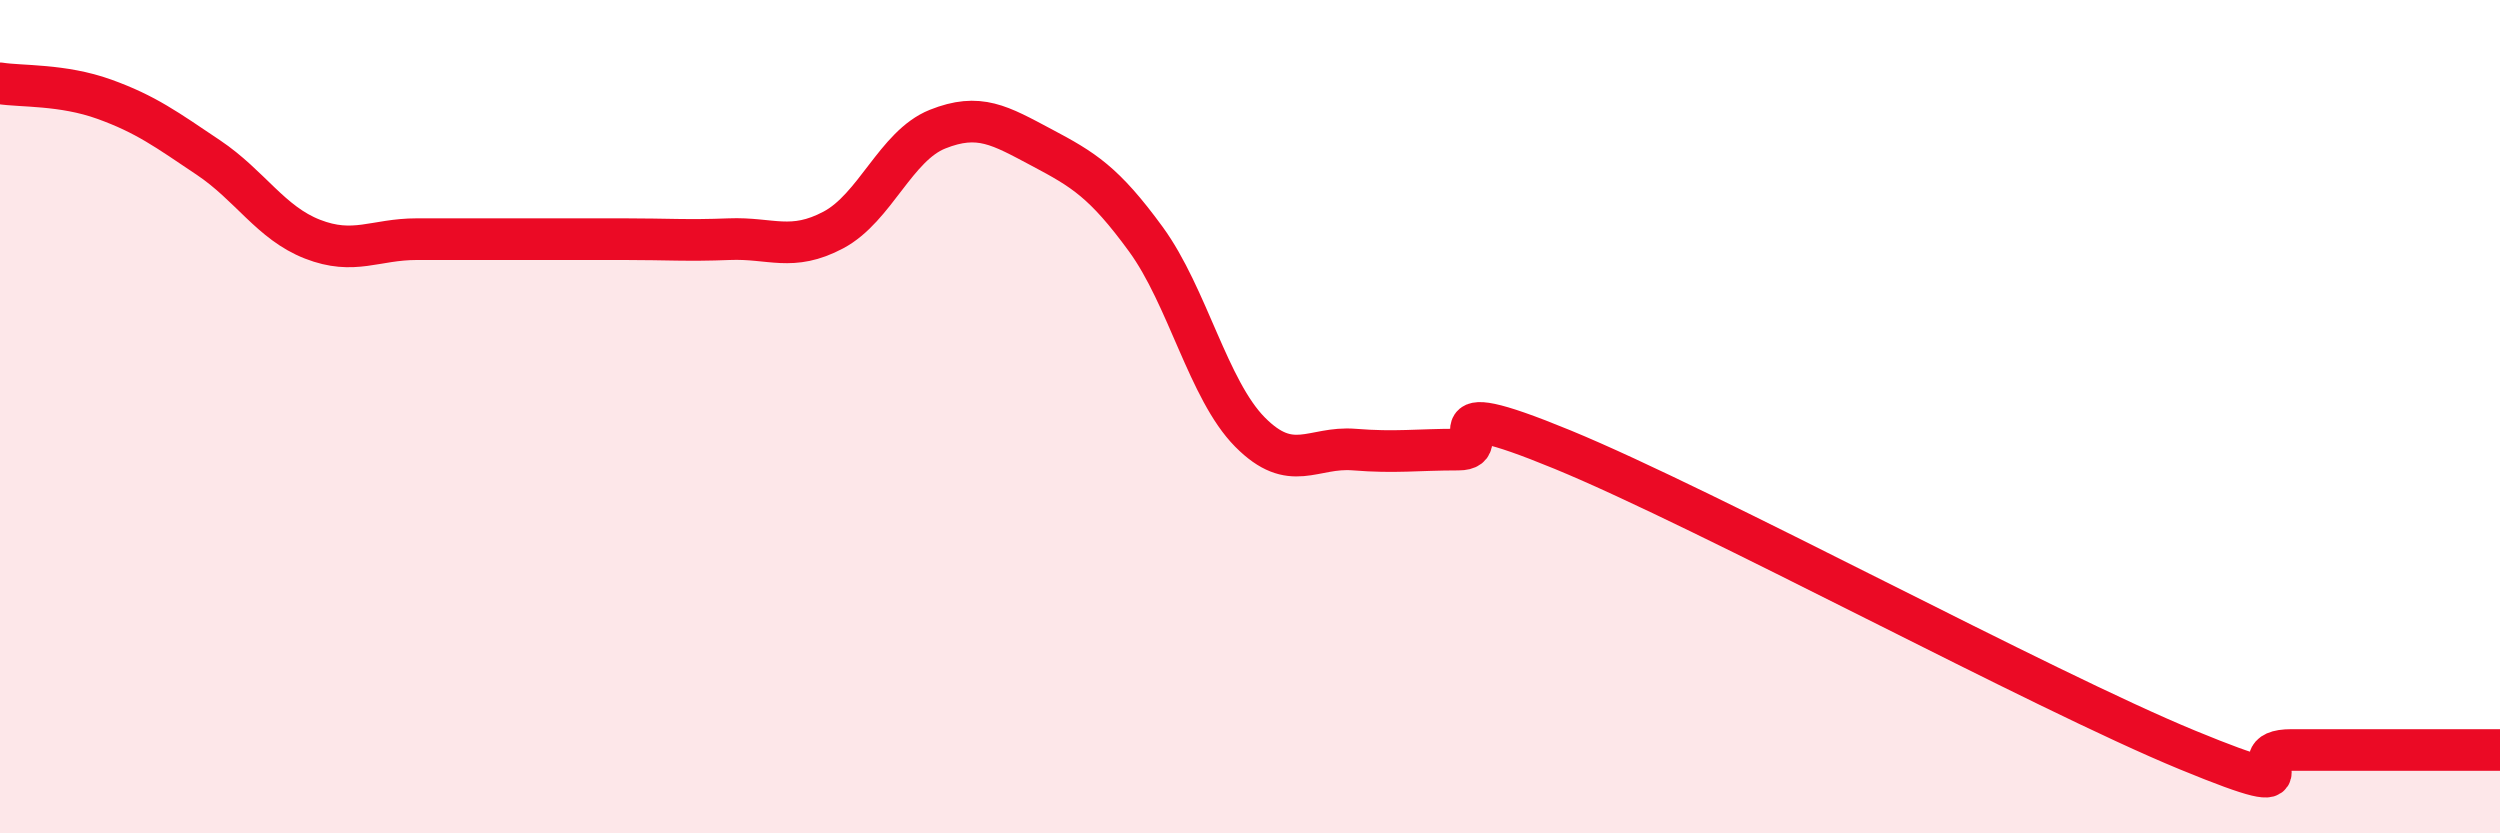 
    <svg width="60" height="20" viewBox="0 0 60 20" xmlns="http://www.w3.org/2000/svg">
      <path
        d="M 0,2 C 0.5,2.08 1.5,2.02 2.5,2.38 C 3.5,2.74 4,3.11 5,3.78 C 6,4.45 6.5,5.35 7.5,5.74 C 8.5,6.13 9,5.74 10,5.74 C 11,5.74 11.5,5.74 12.5,5.74 C 13.5,5.74 14,5.74 15,5.74 C 16,5.74 16.5,5.78 17.5,5.74 C 18.5,5.7 19,6.05 20,5.52 C 21,4.99 21.5,3.5 22.5,3.1 C 23.5,2.7 24,3.01 25,3.54 C 26,4.07 26.5,4.37 27.5,5.74 C 28.5,7.11 29,9.36 30,10.37 C 31,11.38 31.5,10.71 32.5,10.79 C 33.5,10.87 34,10.79 35,10.79 C 36,10.79 34,9.35 37.5,10.79 C 41,12.23 49,16.56 52.5,18 C 56,19.44 53.5,18 55,18 C 56.5,18 59,18 60,18L60 20L0 20Z"
        fill="#EB0A25"
        opacity="0.1"
        stroke-linecap="round"
        stroke-linejoin="round"
      />
      <path
        d="M 0,2 C 0.5,2.08 1.5,2.02 2.5,2.38 C 3.5,2.74 4,3.11 5,3.78 C 6,4.45 6.5,5.35 7.5,5.74 C 8.5,6.13 9,5.74 10,5.74 C 11,5.74 11.5,5.74 12.5,5.74 C 13.5,5.74 14,5.74 15,5.74 C 16,5.74 16.5,5.78 17.5,5.74 C 18.5,5.7 19,6.05 20,5.52 C 21,4.99 21.5,3.5 22.5,3.1 C 23.5,2.7 24,3.01 25,3.54 C 26,4.07 26.5,4.37 27.5,5.74 C 28.5,7.11 29,9.36 30,10.37 C 31,11.38 31.5,10.71 32.5,10.79 C 33.5,10.87 34,10.79 35,10.79 C 36,10.79 34,9.35 37.5,10.79 C 41,12.23 49,16.56 52.5,18 C 56,19.44 53.5,18 55,18 C 56.5,18 59,18 60,18"
        stroke="#EB0A25"
        stroke-width="1"
        fill="none"
        stroke-linecap="round"
        stroke-linejoin="round"
      />
    </svg>
  